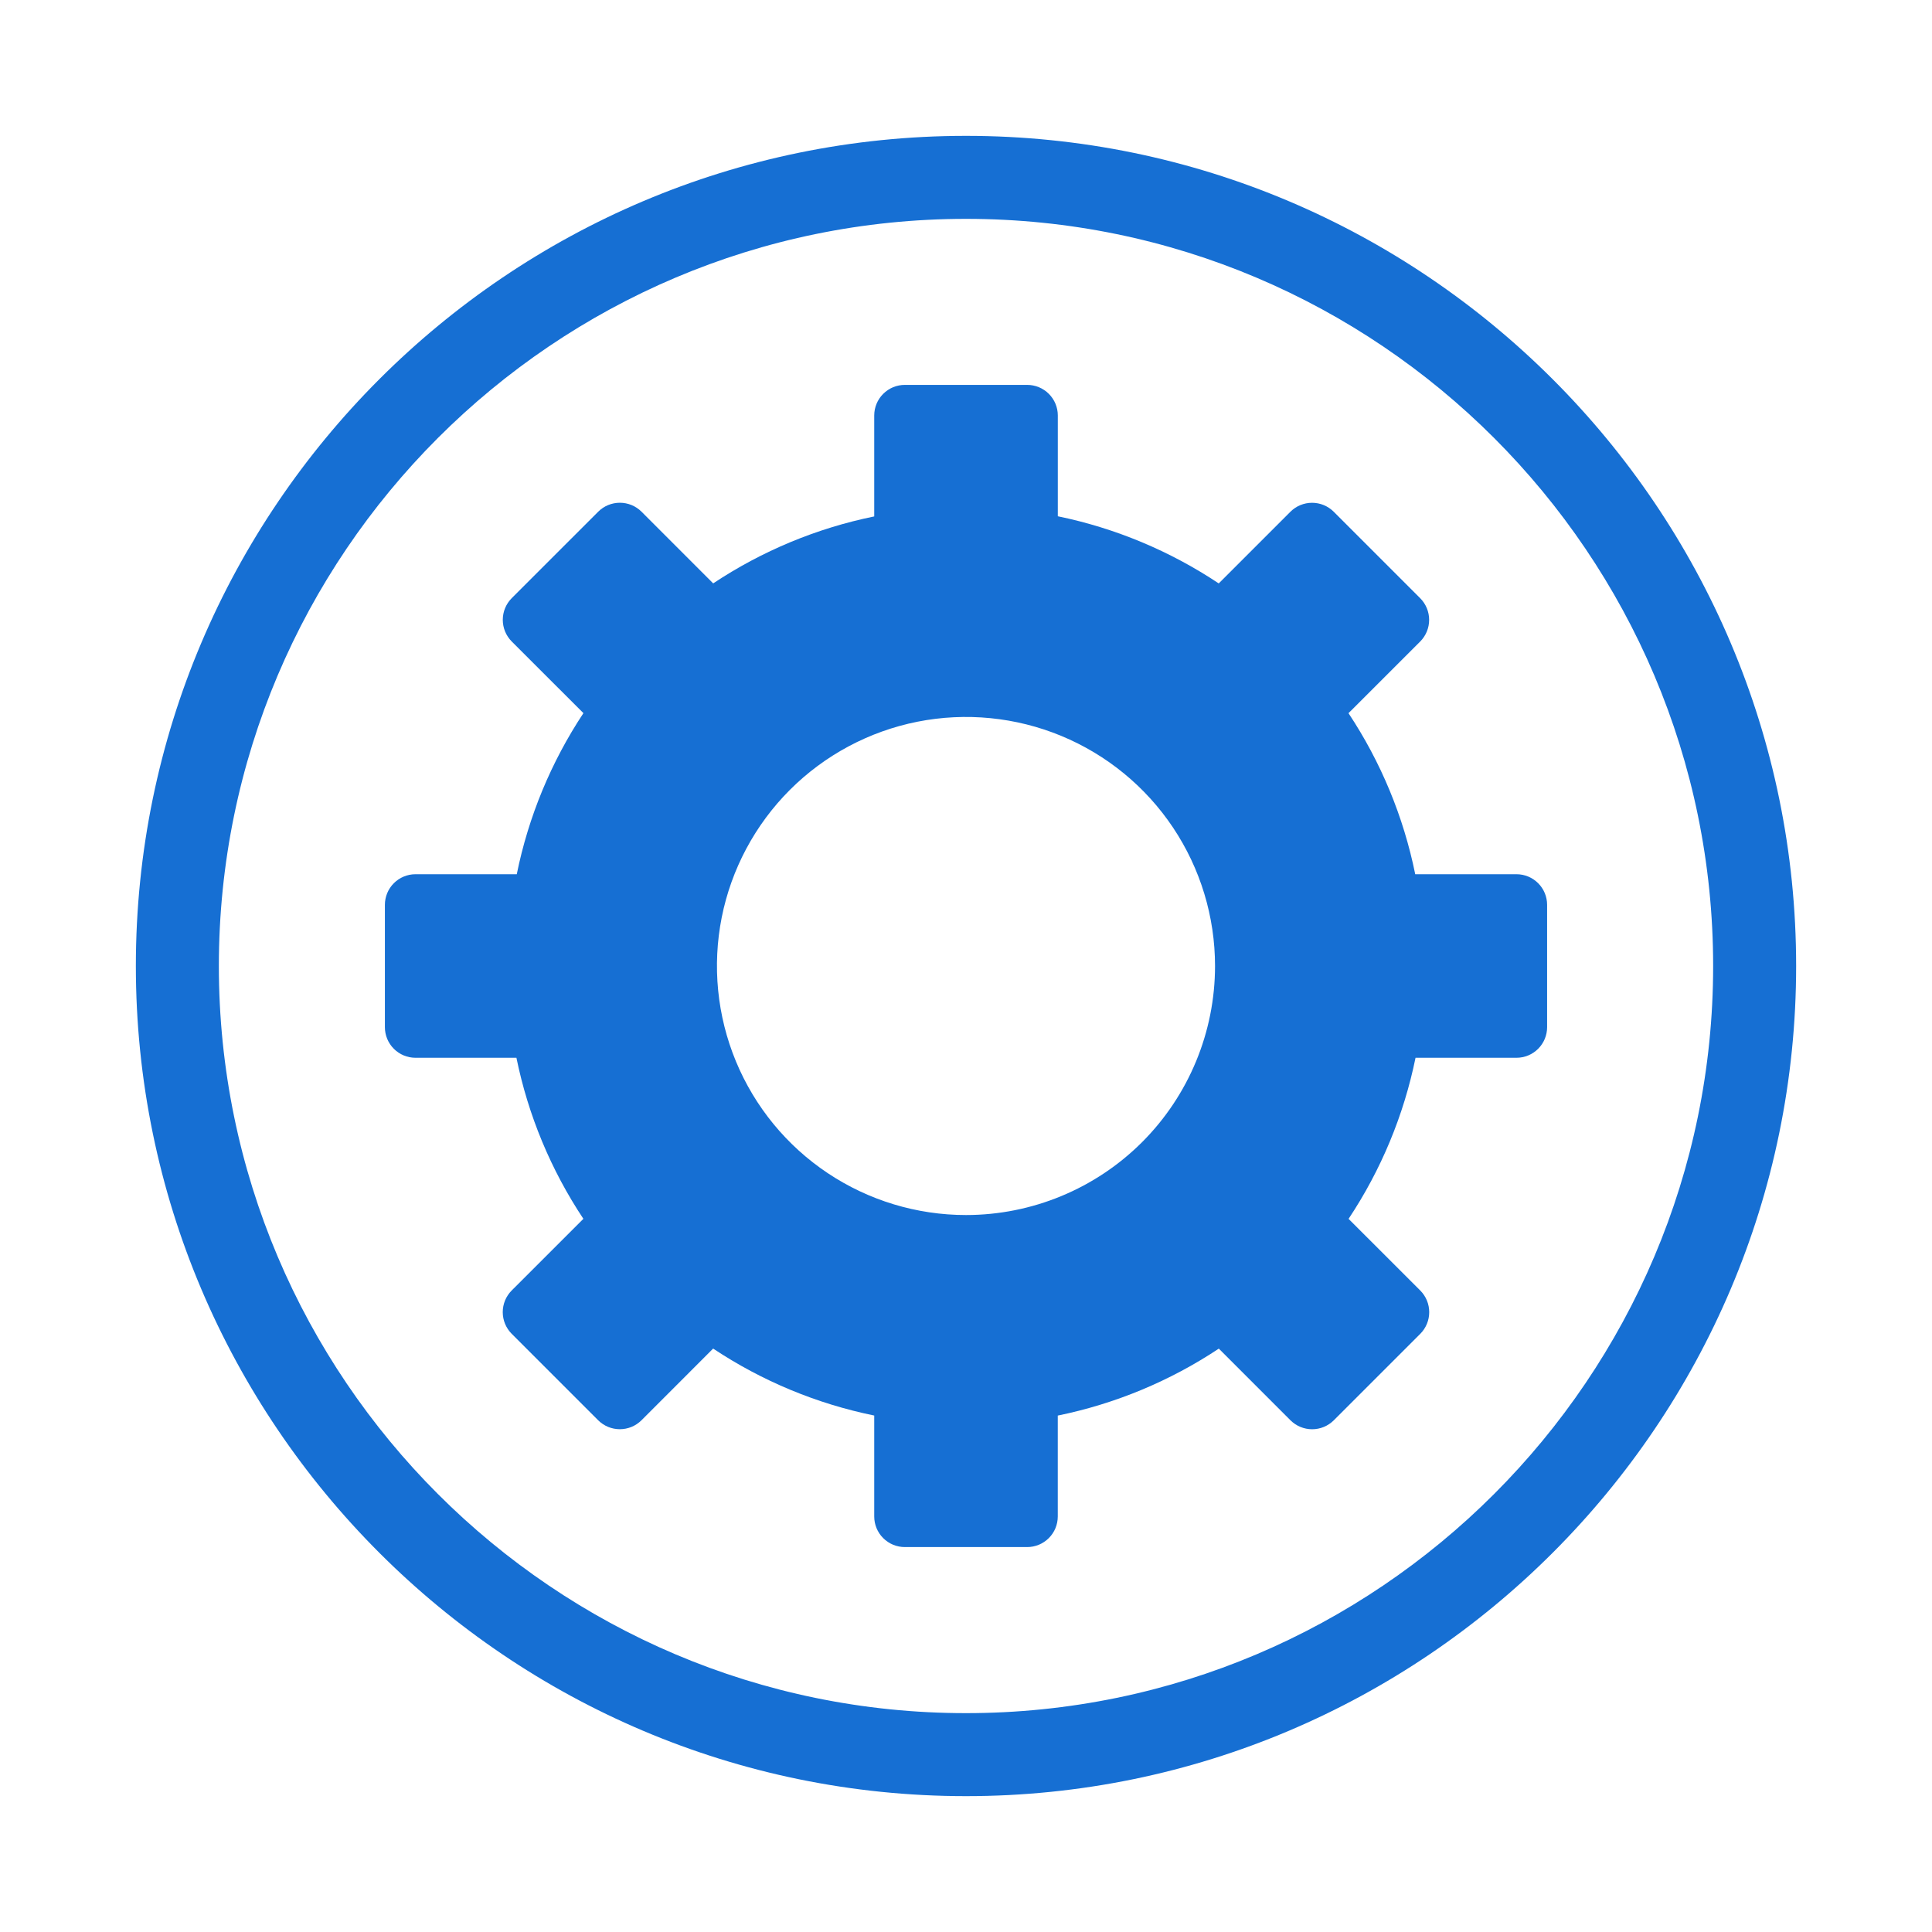<svg width="50" height="50" viewBox="0 0 50 50" fill="none" xmlns="http://www.w3.org/2000/svg">
<path d="M25 3.516C13.153 3.516 3.516 13.153 3.516 25C3.516 36.847 13.153 46.484 25 46.484C36.847 46.484 46.484 36.847 46.484 25C46.484 13.153 36.847 3.516 25 3.516ZM25 44.336C14.338 44.336 5.664 35.662 5.664 25C5.664 14.338 14.338 5.664 25 5.664C35.662 5.664 44.336 14.338 44.336 25C44.336 35.662 35.662 44.336 25 44.336Z" fill="#166FD3"/>
<path d="M39.248 22.625H36.626C36.324 21.137 35.738 19.722 34.899 18.457L36.755 16.602C36.903 16.453 36.986 16.252 36.986 16.042C36.986 15.832 36.903 15.631 36.755 15.482L34.516 13.243C34.367 13.095 34.166 13.012 33.956 13.012C33.746 13.012 33.545 13.095 33.397 13.243L31.541 15.099C30.277 14.257 28.863 13.667 27.376 13.361V10.752C27.376 10.542 27.292 10.341 27.144 10.193C26.995 10.044 26.794 9.961 26.584 9.961H23.417C23.207 9.961 23.006 10.044 22.857 10.193C22.709 10.341 22.625 10.542 22.625 10.752V13.365C21.137 13.669 19.722 14.257 18.457 15.098L16.602 13.242C16.453 13.094 16.252 13.011 16.042 13.011C15.832 13.011 15.631 13.094 15.482 13.242L13.243 15.481C13.095 15.63 13.012 15.831 13.012 16.041C13.012 16.251 13.095 16.452 13.243 16.601L15.099 18.456C14.261 19.722 13.676 21.137 13.374 22.625H10.752C10.542 22.625 10.341 22.709 10.193 22.857C10.044 23.006 9.961 23.207 9.961 23.417V26.583C9.961 26.793 10.044 26.994 10.193 27.143C10.341 27.291 10.542 27.375 10.752 27.375H13.365C13.669 28.863 14.257 30.278 15.098 31.543L13.242 33.398C13.094 33.547 13.011 33.748 13.011 33.958C13.011 34.168 13.094 34.369 13.242 34.518L15.481 36.757C15.63 36.905 15.831 36.988 16.041 36.988C16.251 36.988 16.452 36.905 16.601 36.757L18.456 34.901C19.721 35.742 21.137 36.33 22.625 36.634V39.246C22.625 39.456 22.708 39.658 22.857 39.806C23.006 39.955 23.207 40.038 23.417 40.038H26.583C26.793 40.038 26.994 39.955 27.143 39.806C27.292 39.658 27.375 39.456 27.375 39.246V36.635C28.863 36.331 30.278 35.743 31.543 34.902L33.398 36.758C33.547 36.906 33.748 36.989 33.958 36.989C34.168 36.989 34.369 36.906 34.518 36.758L36.757 34.519C36.905 34.37 36.988 34.169 36.988 33.959C36.988 33.749 36.905 33.548 36.757 33.399L34.901 31.544C35.742 30.279 36.33 28.863 36.634 27.375H39.248C39.458 27.375 39.659 27.291 39.807 27.143C39.956 26.994 40.039 26.793 40.039 26.583V23.417C40.039 23.207 39.956 23.006 39.807 22.857C39.659 22.709 39.458 22.625 39.248 22.625ZM25 31.445C23.725 31.445 22.479 31.067 21.419 30.359C20.359 29.651 19.533 28.644 19.045 27.466C18.558 26.289 18.43 24.993 18.678 23.743C18.927 22.492 19.541 21.344 20.442 20.442C21.344 19.541 22.492 18.927 23.743 18.678C24.993 18.43 26.289 18.558 27.466 19.045C28.644 19.533 29.651 20.359 30.359 21.419C31.067 22.479 31.445 23.725 31.445 25C31.445 26.709 30.766 28.349 29.558 29.558C28.349 30.766 26.709 31.445 25 31.445Z" fill="#166FD3"/>
</svg>

